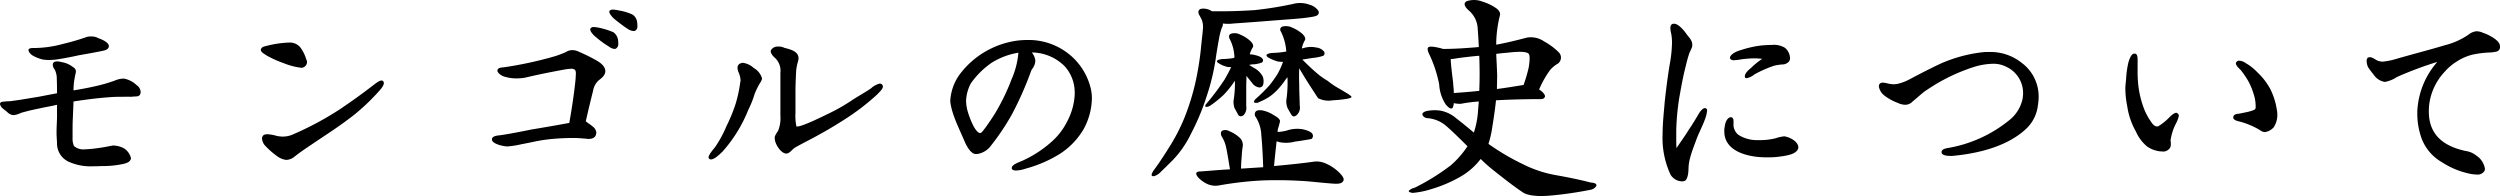 <svg xmlns="http://www.w3.org/2000/svg" width="424.4" height="33.276" viewBox="0 0 424.4 33.276"><path d="M25.6-24.16c0-.6-1.12-1.12-1.72-1.32a2.579,2.579,0,0,0-1.32-.32,2.347,2.347,0,0,0-.92.16,38.082,38.082,0,0,1-3.72,1.08,19.036,19.036,0,0,1-4.76.72h-.32c-.4,0-.8.04-.88.28v.08c0,.32.36.68.64.88a6.283,6.283,0,0,0,1.8.72,8.463,8.463,0,0,0,.96.08c.4,0,.84-.04,1.32-.08,1.28-.2,2.56-.44,3.8-.72,1.36-.24,2.76-.48,4.08-.76C25-23.44,25.6-23.64,25.6-24.16ZM31-16.4a1.51,1.51,0,0,0-.72-1.16,4.144,4.144,0,0,0-1.92-1.04.888.888,0,0,0-.36-.04,3.769,3.769,0,0,0-1.36.32,26.545,26.545,0,0,1-3.48,1c-1.24.28-2.36.48-3.56.68v-.16c0-.4.04-.88.08-1.28.08-.48.16-.96.28-1.48a.994.994,0,0,0,.04-.32c0-.4-.28-.6-.6-.8a4.1,4.1,0,0,0-1.8-.76,2.988,2.988,0,0,0-.8-.12c-.28,0-.6.08-.68.36a.435.435,0,0,0-.04.2,1.315,1.315,0,0,0,.32.8,3.436,3.436,0,0,1,.36,1.64c.04.84.04,1.8.04,2.4l-3.12.6L11-15.12c-.68.12-1.36.2-2.2.32a5.373,5.373,0,0,0-.76.04c-.32.04-.76,0-.88.28a.24.24,0,0,0-.04.16,1.271,1.271,0,0,0,.44.72c.24.2.72.56.92.76a1.6,1.6,0,0,0,.92.4,3.782,3.782,0,0,0,1.32-.4c1.16-.32,1.64-.44,3.36-.8C15-13.84,16-14,16.8-14.2v2.28c-.04,1-.08,1.72-.08,2.48,0,.52.04,1,.08,1.68a3.413,3.413,0,0,0,2,3.24,9.152,9.152,0,0,0,4.2.76c.36,0,.8,0,1.24-.04a16.451,16.451,0,0,0,4-.4c.6-.16.96-.4,1.08-.76,0-.04.04-.12.04-.16a2.784,2.784,0,0,0-1.12-1.64,3.916,3.916,0,0,0-1.84-.52.888.888,0,0,0-.36.04c-.64.12-1.6.32-2.64.44a17.528,17.528,0,0,1-1.84.16,2.419,2.419,0,0,1-1.88-.56,3.067,3.067,0,0,1-.24-1.36v-.92c0-.8,0-1.56.04-2.36.04-.92.08-1.88.12-2.92,1.84-.28,3.8-.56,6.04-.72,1-.08,1.88-.08,2.6-.08h1.04a1.368,1.368,0,0,0,.44-.04,4.593,4.593,0,0,0,.72-.04.588.588,0,0,0,.52-.48A.781.781,0,0,0,31-16.4Zm28.24-5.04a.806.806,0,0,0-.12-.44,6.463,6.463,0,0,0-1-2.04,2.274,2.274,0,0,0-1.88-.84h-.16a18.734,18.734,0,0,0-3.4.48c-.48.16-1.08.16-1.24.6a.24.24,0,0,0-.04.16c0,.4.64.72,1,.96a17.079,17.079,0,0,0,2.84,1.28,11.454,11.454,0,0,0,3.04.8.806.806,0,0,0,.44-.12A.979.979,0,0,0,59.24-21.44Zm13.04,3.56a.454.454,0,0,0-.12-.32.363.363,0,0,0-.28-.12c-.4,0-1.08.56-1.76,1.08-1.68,1.28-3,2.24-5.24,3.76a52.707,52.707,0,0,1-8.24,4.4,4.233,4.233,0,0,1-1.52.28,5.189,5.189,0,0,1-1.04-.12,6.859,6.859,0,0,0-1.56-.28c-.36,0-.72.08-.84.4a.538.538,0,0,0-.08.32,1.994,1.994,0,0,0,.44,1.12,13.2,13.2,0,0,0,2.12,1.88,3.207,3.207,0,0,0,1.56.64,2.321,2.321,0,0,0,1.4-.56c1.32-1.04,2.72-1.92,4.12-2.88,2.12-1.4,3.92-2.6,5.88-4.12a35.724,35.724,0,0,0,4.16-3.92C71.76-16.84,72.28-17.44,72.28-17.88Zm43.04-9.68a3.441,3.441,0,0,0-.04-.64,1.743,1.743,0,0,0-.8-1.32,8.833,8.833,0,0,0-2.24-.68,6.248,6.248,0,0,0-1.08-.16.791.791,0,0,0-.56.2c-.04.04-.04.08-.04.16,0,.32.32.68.6,1,.28.28.92.76,1.28,1.04.48.36.76.56,1.24.88a2.032,2.032,0,0,0,1,.36.489.489,0,0,0,.36-.12A.794.794,0,0,0,115.32-27.56Zm-3.24,3a2.833,2.833,0,0,0-.04-.6,1.918,1.918,0,0,0-.8-1.36,13.487,13.487,0,0,0-2.24-.72,6.921,6.921,0,0,0-1.08-.16.671.671,0,0,0-.56.24.361.361,0,0,0-.04.2c0,.28.32.64.6.96.28.24.92.8,1.28,1.04a11.3,11.3,0,0,0,1.24.84,1.845,1.845,0,0,0,1,.44.434.434,0,0,0,.36-.16A.835.835,0,0,0,112.08-24.56Zm-2.2,4.64c0-.72-.68-1.32-1.36-1.72a27.827,27.827,0,0,0-3.12-1.56,2.547,2.547,0,0,0-1.08-.28,2.047,2.047,0,0,0-1.12.32,15.645,15.645,0,0,1-1.88.72,64.539,64.539,0,0,1-8.68,1.88c-.4.04-1,.04-1.08.52V-20c0,.36.64.92,1.4,1.08a6.9,6.9,0,0,0,1.96.24,7.709,7.709,0,0,0,1.32-.12c2.72-.64,4.64-1,6.36-1.32a10.048,10.048,0,0,1,1.56-.2.8.8,0,0,1,.36.08c.32.08.36.4.36.76,0,.24-.04.56-.04.8-.16,1.84-.6,4.92-1.08,7.56-2.36.44-5.2.92-6.44,1.12-2.48.52-5,.96-5.56,1-.76.08-1.12.32-1.12.64v.12c.08.6,1.48,1,2.28,1.08.08,0,.16.04.28.04a17.083,17.083,0,0,0,2.52-.4c1.6-.28,2.68-.6,4.4-.8a37.475,37.475,0,0,1,4.04-.24h.56c.6,0,1.32.08,1.96.12a.78.78,0,0,0,.32.04c.64,0,1.24-.2,1.32-.88,0-.04.04-.12.04-.16a1.483,1.483,0,0,0-.64-1.08c-.36-.32-.8-.56-1.16-.88.4-1.72.8-3.44,1.24-5.16a3.1,3.1,0,0,1,.88-1.72c.52-.44,1.12-.8,1.2-1.56ZM157-17.28a.578.578,0,0,0-.08-.28.553.553,0,0,0-.44-.24A3.2,3.2,0,0,0,155-17c-1,.68-1.76,1.08-3.08,1.92a31.91,31.91,0,0,1-4.36,2.48c-1.36.68-4.32,2.08-5.04,2.08h-.2a8.853,8.853,0,0,1-.16-2.32V-16.8c0-.84.08-2.44.12-3.24a8.961,8.961,0,0,1,.32-1.56,2.4,2.4,0,0,0,.08-.48c0-1.2-1.36-1.52-2.44-1.8a1.884,1.884,0,0,0-.96-.2,1.341,1.341,0,0,0-1.28.6.361.361,0,0,0-.04.2c0,.44.48.92.76,1.16a2.958,2.958,0,0,1,.88,2.48v7.32a5.62,5.62,0,0,1-.4,2.56,5.066,5.066,0,0,0-.52.88,1.108,1.108,0,0,0-.04.36c0,1,1.08,2.6,1.96,2.6h.04c.6-.04,1.04-.84,1.56-1.08,1.52-.88,4.04-2,8-4.52a39.424,39.424,0,0,0,5.84-4.44C156.32-16.28,157-16.84,157-17.28ZM136.48-18.6v-.08a2.935,2.935,0,0,0-1.4-1.76,3.354,3.354,0,0,0-1.84-.88.3.3,0,0,0-.2.04.788.788,0,0,0-.72.84,2.656,2.656,0,0,0,.12.6,4.092,4.092,0,0,1,.4,1.48.507.507,0,0,1-.04.24,23.681,23.681,0,0,1-.8,3.76,28.348,28.348,0,0,1-1.56,3.8,20,20,0,0,1-1.88,3.48c-.4.52-1.16,1.36-1.16,1.84,0,.08.04.12.12.2a.363.363,0,0,0,.28.12c.48,0,1.16-.52,2-1.36a24.014,24.014,0,0,0,4.36-7.08,16.547,16.547,0,0,0,1.08-2.72,13.782,13.782,0,0,1,.84-1.72A2.733,2.733,0,0,0,136.48-18.6Zm56,3.28a7.165,7.165,0,0,0-.2-1.68,10.677,10.677,0,0,0-2.72-4.92,10.936,10.936,0,0,0-7.96-3.28,14.831,14.831,0,0,0-1.88.12,14.683,14.683,0,0,0-9.68,5.72,8.43,8.43,0,0,0-1.6,4.44,1.948,1.948,0,0,0,.04.48c.32,2.16,1.68,4.72,2.52,6.76.44.88.96,1.68,1.64,1.84H173a3.535,3.535,0,0,0,2.36-1.44,39.615,39.615,0,0,0,3.6-5.4,57.121,57.121,0,0,0,3.24-7.36c.08-.16.28-.4.4-.64a2.38,2.38,0,0,0,.28-1,2.611,2.611,0,0,0-.6-1.4,7.975,7.975,0,0,1,5.56,2.32,6.6,6.6,0,0,1,1.72,4.6v.28a10.865,10.865,0,0,1-1.24,4.44,11.409,11.409,0,0,1-2.96,3.76,19.5,19.5,0,0,1-4.72,3c-.56.24-1.76.64-1.76,1.2v.12c.08.24.4.32.72.32a5.855,5.855,0,0,0,1.64-.32A21.809,21.809,0,0,0,187-5.84,12.582,12.582,0,0,0,191.04-10,11.228,11.228,0,0,0,192.48-15.32ZM180-23a13.988,13.988,0,0,1-1.16,4.48,35.373,35.373,0,0,1-2.96,6.04c-.6.92-.92,1.4-1.56,2.28-.16.16-.52.8-.8.8-.88-.04-1.8-2.64-2-3.28a7.316,7.316,0,0,1-.4-2.2,6.823,6.823,0,0,1,.84-3,14.222,14.222,0,0,1,3.48-3.44A12.278,12.278,0,0,1,180-23.04Zm36.52-5c3.64-.24,6.88-.52,9.64-.72,2.72-.2,4.28-.44,4.52-.64a.571.571,0,0,0,.24-.8,2.7,2.7,0,0,0-1.52-1.04,4.638,4.638,0,0,0-2.76-.12,61.876,61.876,0,0,1-6.44,1.04c-2.2.16-4.72.24-7.36.2a2.494,2.494,0,0,0-1.88-.4c-.4.16-.48.48-.32.92.16.28.36.64.52,1a3.434,3.434,0,0,1,.16,1.56c-.04.64-.2,1.84-.36,3.52a50.051,50.051,0,0,1-.92,5.56,40.082,40.082,0,0,1-1.88,6,32.2,32.2,0,0,1-2.68,5.12c-.92,1.48-1.76,2.72-2.44,3.64a2.548,2.548,0,0,0-.4.72c-.08.28.08.4.4.36a2.646,2.646,0,0,0,1.2-.8c.48-.44,1.16-1.12,2.08-2.04a17.166,17.166,0,0,0,2.96-4.32A39.813,39.813,0,0,0,212-15.76a37,37,0,0,0,1.48-6.12c.24-1.72.48-2.96.6-3.64a10.619,10.619,0,0,1,.44-1.72,1.358,1.358,0,0,0,.2-.76A6.763,6.763,0,0,0,216.52-28ZM215-18.48a41.542,41.542,0,0,1-3.2,4.24c-.12.24-.12.4.12.4a1.275,1.275,0,0,0,.68-.24,17.035,17.035,0,0,0,2.28-1.84,17.376,17.376,0,0,0,1.88-2.36,18.5,18.5,0,0,1-.24,3.44,3.54,3.54,0,0,0,.16,1.16c.16.32.4.72.6,1.12.2.36.52.4.92.16a1.845,1.845,0,0,0,.48-1.6v-3.12c0-.72.04-1.36.04-2,.28.4.6.76.92,1.16a1.8,1.8,0,0,0,1.12.8.659.659,0,0,0,.8-.48,2.309,2.309,0,0,0-.08-1.36,3.607,3.607,0,0,0-1.52-1.48c-.28-.16-.56-.36-.8-.48a4.2,4.2,0,0,1,.96-.12,5.494,5.494,0,0,0,1.2-.28.428.428,0,0,0,.12-.64c-.12-.24-.56-.48-1.28-.64a3.332,3.332,0,0,0-.88-.12,4.169,4.169,0,0,1,.52-1.2c.16-.28,0-.68-.48-1.12a5.947,5.947,0,0,0-1.68-1.04,2.007,2.007,0,0,0-1.48-.16c-.4.12-.48.44-.32.84a7.33,7.33,0,0,1,.84,3.24c-.08,0-.16.08-.24.08a13.724,13.724,0,0,1-1.88.16c-.88.12-1.08.36-.6.68a4.5,4.5,0,0,0,1.68.68h.48C215.8-19.88,215.36-19.12,215-18.48Zm10.68-.4a20.709,20.709,0,0,1-.2,3.96,3.358,3.358,0,0,0,.2,1.24c.16.32.4.72.64,1.12s.52.44.92.12a1.724,1.724,0,0,0,.52-1.64c0-.8-.08-2-.08-3.48-.04-1-.04-2,0-2.84.92,1.6,2.04,3.32,3.2,5.08a3.943,3.943,0,0,0,2.48.36,20.554,20.554,0,0,0,2.56-.28c.4-.08.64-.2.64-.28s-.28-.36-.92-.72c-.6-.36-1.2-.72-1.76-1.04a14.134,14.134,0,0,1-1.4-1,11.306,11.306,0,0,1-1.56-1.08c-.64-.52-1.56-1.36-2.72-2.52.6-.08,1.24-.2,1.84-.28a7.28,7.28,0,0,0,1.72-.36.518.518,0,0,0,.12-.72,1.951,1.951,0,0,0-1.32-.68,4.274,4.274,0,0,0-2.24.12,1.732,1.732,0,0,0-.2.04,4.439,4.439,0,0,1,.52-1.4c.16-.28,0-.68-.48-1.12a6.375,6.375,0,0,0-1.72-1.04,2.35,2.35,0,0,0-1.6-.16.532.532,0,0,0-.28.84,8.851,8.851,0,0,1,.92,3.4,15.284,15.284,0,0,1-2.44.24c-.96.12-1.16.4-.64.76a6.79,6.79,0,0,0,1.76.72c.24,0,.52.04.76.04a11.956,11.956,0,0,1-1.04,2.24c-.4.6-.8,1.16-1.24,1.72a28.007,28.007,0,0,1-2.44,2.4c-.24.32-.28.52-.08.56a.982.982,0,0,0,.8-.12,9.661,9.661,0,0,0,1.56-.8,8.194,8.194,0,0,0,1.44-1.2,13.345,13.345,0,0,0,1.44-1.8C225.44-18.6,225.6-18.76,225.68-18.88ZM215.24-7.08c.12.48.36,1.84.68,3.84-1.64.08-3.36.24-5.04.36-.76,0-.88.36-.4.96a4.872,4.872,0,0,0,1.76,1.24,3.458,3.458,0,0,0,1.88.16,57.988,57.988,0,0,1,7.4-.84,70.106,70.106,0,0,1,7.68.16c2.48.24,4.08.4,4.6.4.72.04,1.2-.12,1.36-.48.2-.32-.08-.84-.8-1.52a7.389,7.389,0,0,0-2.2-1.44A3.7,3.7,0,0,0,230-4.52c-1.72.24-3.96.48-6.6.72.16-1.72.32-3.16.44-4.2.16.04.36.12.56.16a5.816,5.816,0,0,0,2.6-.12c.72-.08,1.36-.2,1.88-.28s.84-.16.88-.16a.664.664,0,0,0,.16-.84c-.16-.32-.76-.6-1.64-.8a5.556,5.556,0,0,0-2.8.24,10,10,0,0,1-1.16.2H224a2.62,2.62,0,0,1,.2-.92l.2-.8c.08-.32-.24-.68-1.04-1.12a5.619,5.619,0,0,0-1.92-.8c-.56-.08-.96-.04-1.16.2a.781.781,0,0,0,.04.96,6.106,6.106,0,0,1,.92,3c.12,1.24.24,3.08.32,5.48-1.28.08-2.52.16-3.76.24,0-.84.08-1.6.12-2.16a11.4,11.4,0,0,1,.16-1.56,1.72,1.72,0,0,0-.64-1.64,5.484,5.484,0,0,0-1.64-1,1.294,1.294,0,0,0-1.2-.08c-.24.16-.28.48-.12.92A5.553,5.553,0,0,1,215.24-7.08Zm45.84-7.88c2.16-.12,4.72-.2,7.64-.2.4,0,.64-.2.68-.48,0-.28-.32-.72-1-1.16a16.5,16.5,0,0,1,1.88-3.32,5.061,5.061,0,0,1,1.32-1.08,1.265,1.265,0,0,0,.2-1.84,10.773,10.773,0,0,0-2.56-1.92,3.918,3.918,0,0,0-2.92-.64c-1.68.44-3.44.88-5.2,1.2v-.4a20.988,20.988,0,0,1,.6-4.48c.16-.44-.04-.88-.56-1.28a8.363,8.363,0,0,0-2.4-1.16,3.89,3.89,0,0,0-2.6-.08c-.64.28-.52.88.36,1.64a4.262,4.262,0,0,1,1.44,2.84c.08,1.08.16,2.2.2,3.32-1.88.16-3.96.32-6.08.32a6.181,6.181,0,0,0-.92-.24c-.88-.2-1.44-.2-1.6,0s-.08.6.2,1.16a21.335,21.335,0,0,1,1.68,5.12,6.852,6.852,0,0,0,1.12,3.4c.64.76,1.08.88,1.24.36a2.266,2.266,0,0,0,.12-.6,4.924,4.924,0,0,0,1.16.12,26.549,26.549,0,0,1,3.08-.4l-.12,1.44a14.587,14.587,0,0,1-.72,3.84c-1.24-1.04-2.28-1.88-2.96-2.4a5.781,5.781,0,0,0-2.68-1.32,6.74,6.74,0,0,0-2.44.08c-.56.16-.76.44-.6.72a1.024,1.024,0,0,0,.92.48,5.534,5.534,0,0,1,3.12,1.36c.92.8,2.16,2,3.56,3.4a15.443,15.443,0,0,1-2.84,3.24,37.593,37.593,0,0,1-6.12,3.8,2.107,2.107,0,0,0-.96.48c-.16.16.08.32.6.4a14.019,14.019,0,0,0,3.16-.64,22.743,22.743,0,0,0,4.84-2.04A11.456,11.456,0,0,0,258.48-5,27.566,27.566,0,0,0,261-2.8c1.76,1.4,3.28,2.56,4.48,3.36.76.6,2.28.84,4.56.68A64.375,64.375,0,0,0,277.28.2a1.437,1.437,0,0,0,.84-.64c.08-.32-.24-.52-.96-.56-1.84-.48-3.8-.88-5.84-1.24a20.334,20.334,0,0,1-5.52-1.8,40.351,40.351,0,0,1-6-3.52,18.834,18.834,0,0,0,.52-2.04C260.64-11.56,260.92-13.36,261.08-14.96Zm-2.84-7.56c.08,2.12.08,4.12,0,5.96-1.52.16-3,.28-4.32.36,0-.56-.08-1.16-.12-1.8-.24-1.92-.4-3.28-.4-3.96a7.664,7.664,0,0,0,1.2-.16C255.88-22.28,257.12-22.44,258.24-22.52Zm3.04,3.36c-.04-1.44-.12-2.68-.16-3.68.64-.08,1.32-.16,1.92-.2,2.04-.24,3.28-.2,3.6.2q.3.36,0,2.28a24.877,24.877,0,0,1-.88,3c-.08,0-.2.04-.28.04-1.48.24-2.92.48-4.24.64C261.24-17.68,261.28-18.48,261.28-19.16ZM311-22.12a2.417,2.417,0,0,0-.88-1.76,3.592,3.592,0,0,0-2.2-.48c-.56,0-1.16.04-1.68.08a17.328,17.328,0,0,0-3.6.8c-.68.16-1.84.72-1.84,1.32a.147.147,0,0,0,.04.12c.08.2.36.28.64.28a10.129,10.129,0,0,0,1.28-.16,17.629,17.629,0,0,1,2.16-.16c.44,0,.96.04,1.36.08a12.787,12.787,0,0,0-1.96,1.6c-.48.36-1,.92-1,1.36,0,.08.04.16.04.24a.578.578,0,0,0,.28.08,2.917,2.917,0,0,0,1.32-.64,19.658,19.658,0,0,1,3.36-1.48,9.609,9.609,0,0,1,1.28-.2,1.567,1.567,0,0,0,1.2-.48A.982.982,0,0,0,311-22.12ZM312.4-7c0-.76-1.04-1.56-2.16-1.8a.507.507,0,0,0-.24-.04,6.213,6.213,0,0,0-1.44.32,10.65,10.65,0,0,1-2.6.32h-.6a5.791,5.791,0,0,1-3.16-.92,2.283,2.283,0,0,1-.8-1.52v-.72c0-.32-.04-.6-.32-.72h-.16c-.4,0-.88.56-1,1.52a3.43,3.43,0,0,0-.08.88c0,2.84,2.76,4,5.56,4.32a14.167,14.167,0,0,0,1.8.08,13.781,13.781,0,0,0,2.32-.16,9.044,9.044,0,0,0,1.68-.36c.8-.28,1.16-.72,1.2-1.08Zm-15.48-6.2c0-.2-.04-.28-.16-.36-.08-.04-.12-.08-.2-.08-.4,0-.88.64-1.08,1-.52.88-1.08,1.84-1.68,2.68-.64,1.08-1.4,2.08-2.08,3.12-.04-.6-.04-1.12-.04-1.64V-9.96a42.57,42.57,0,0,1,.52-5.48c.32-1.76.6-3.44,1.12-5.44a19.679,19.679,0,0,1,.6-2.12c.12-.28.24-.48.32-.72a1.13,1.13,0,0,0,.16-.68c0-.68-.44-1.12-.92-1.72-.36-.56-1.4-1.84-2.16-1.84a.681.681,0,0,0-.28.04c-.28.12-.36.4-.36.76a5.992,5.992,0,0,0,.16.96,9.23,9.23,0,0,1,.12,1.48,22.073,22.073,0,0,1-.4,3.72c-.36,2.24-.6,4.12-.84,6.32-.12,1.56-.36,3.56-.36,5.52a14.733,14.733,0,0,0,1.36,6.84A2.37,2.37,0,0,0,292.6-1.2a1.336,1.336,0,0,0,.6-.12c.48-.4.56-1.52.56-2.12a7.977,7.977,0,0,1,.32-1.92c.32-1.16.72-2.08,1.08-3.12.48-1.2.96-2.08,1.36-3.16A5.979,5.979,0,0,0,296.92-13.2Zm56.28-2.28a7.087,7.087,0,0,0-2.88-5.84,8.478,8.478,0,0,0-5.56-1.84,7.992,7.992,0,0,0-1.4.08,24.469,24.469,0,0,0-6.68,1.84c-1.72.8-3.44,1.68-5.32,2.68a8.286,8.286,0,0,1-2.24.84c-.16,0-.36.04-.52.04a5.576,5.576,0,0,1-1.28-.2,3.5,3.5,0,0,0-.64-.08.63.63,0,0,0-.52.28.791.791,0,0,0-.08.4,2.465,2.465,0,0,0,.84,1.44,8.763,8.763,0,0,0,2.36,1.32,3.119,3.119,0,0,0,1.28.32,1.684,1.684,0,0,0,1.24-.56c.8-.64,1.2-1.04,2-1.68.76-.52,2.08-1.36,2.68-1.68a31.138,31.138,0,0,1,5.92-2.56,11.725,11.725,0,0,1,3.04-.48,4.678,4.678,0,0,1,2.28.52,4.89,4.89,0,0,1,2.84,4.44,7.772,7.772,0,0,1-.08.96,6.294,6.294,0,0,1-2.4,3.76,22.309,22.309,0,0,1-9.76,4.52c-.52.12-1.6.16-1.6.8v.04c.04.48.8.6,1.48.6h.36c4.36-.4,9.36-1.6,12.56-4.64a6.467,6.467,0,0,0,1.96-4A8.081,8.081,0,0,0,353.2-15.48Zm40.52,2.88a3.589,3.589,0,0,0-.08-.72,11.692,11.692,0,0,0-1.12-3.56,11.023,11.023,0,0,0-2.2-2.84,8.053,8.053,0,0,0-1.92-1.52,2.105,2.105,0,0,0-1.12-.44.5.5,0,0,0-.48.2.346.346,0,0,0-.12.24c0,.4.6.92.84,1.16a15.531,15.531,0,0,1,1.28,1.88,11.221,11.221,0,0,1,.88,2.12,6.642,6.642,0,0,1,.36,2.08,1.648,1.648,0,0,1-.04.48c-.24.4-2.12.68-2.6.8-.52.08-1.12.08-1.16.64v.04c0,.44.68.6,1.2.72a13.111,13.111,0,0,1,3.36,1.44,1.468,1.468,0,0,0,.8.32,2.443,2.443,0,0,0,1.52-.84A3.847,3.847,0,0,0,393.72-12.6ZM377-12.32a.489.489,0,0,0-.16-.36.4.4,0,0,0-.28-.16c-.36,0-.88.48-1.16.76a9.172,9.172,0,0,1-1.88,1.52.435.435,0,0,1-.2.04c-.36,0-.72-.28-1.04-.8a10.205,10.205,0,0,1-1.4-2.8,16.11,16.11,0,0,1-.8-3.8,21.724,21.724,0,0,1-.08-2.24v-1.6c0-.52-.04-1.04-.4-1.12h-.16c-.48,0-.76.72-1,1.48a16.406,16.406,0,0,0-.4,2.92c-.04.44-.12,1-.12,1.52a15.3,15.3,0,0,0,.32,3,12.307,12.307,0,0,0,1.48,4.32,6.94,6.94,0,0,0,1.84,2.48,4.74,4.74,0,0,0,2.4.88h.16a1.327,1.327,0,0,0,1.28-.48,1.026,1.026,0,0,0,.24-.76,2.833,2.833,0,0,0-.04-.56V-8.2a8.881,8.881,0,0,1,.88-2.76A4.893,4.893,0,0,0,377-12.32Zm54.52-11.8c0-.68-.8-1.28-1.52-1.68a6.817,6.817,0,0,0-1.32-.6,2.842,2.842,0,0,0-1.12-.28,2.415,2.415,0,0,0-1.36.56,12.436,12.436,0,0,1-4,1.8c-2.8.84-5.64,1.56-8.52,2.4a11.95,11.95,0,0,1-2.08.4,2.847,2.847,0,0,1-.84-.16c-.4-.16-.84-.6-1.36-.6a1.237,1.237,0,0,0-.32.08.791.791,0,0,0-.2.56,2.605,2.605,0,0,0,.24,1.04c.32.52.76,1.04,1.16,1.56a2.71,2.71,0,0,0,1.72.96,5.66,5.66,0,0,0,2.04-.84,61.3,61.3,0,0,1,6.84-2.56,13.644,13.644,0,0,0-3.4,8.4v.44a12.418,12.418,0,0,0,.72,4.12,7.827,7.827,0,0,0,3.48,4.08,13.709,13.709,0,0,0,4.6,1.92,6.217,6.217,0,0,0,1.28.16,1.364,1.364,0,0,0,1.32-.6.721.721,0,0,0,.08-.4,3.273,3.273,0,0,0-1.44-2.2,3.714,3.714,0,0,0-1.84-.8c-3.76-.8-6.24-2.76-6.24-6.68a8.7,8.7,0,0,1,.04-1,9.939,9.939,0,0,1,2.72-5.84,8.834,8.834,0,0,1,1.88-1.6,8.928,8.928,0,0,1,2.64-1.2,16.947,16.947,0,0,1,3.12-.4,5.809,5.809,0,0,0,1.12-.16A.791.791,0,0,0,431.52-24.12Z" transform="translate(-7.12 31.987)"/></svg>